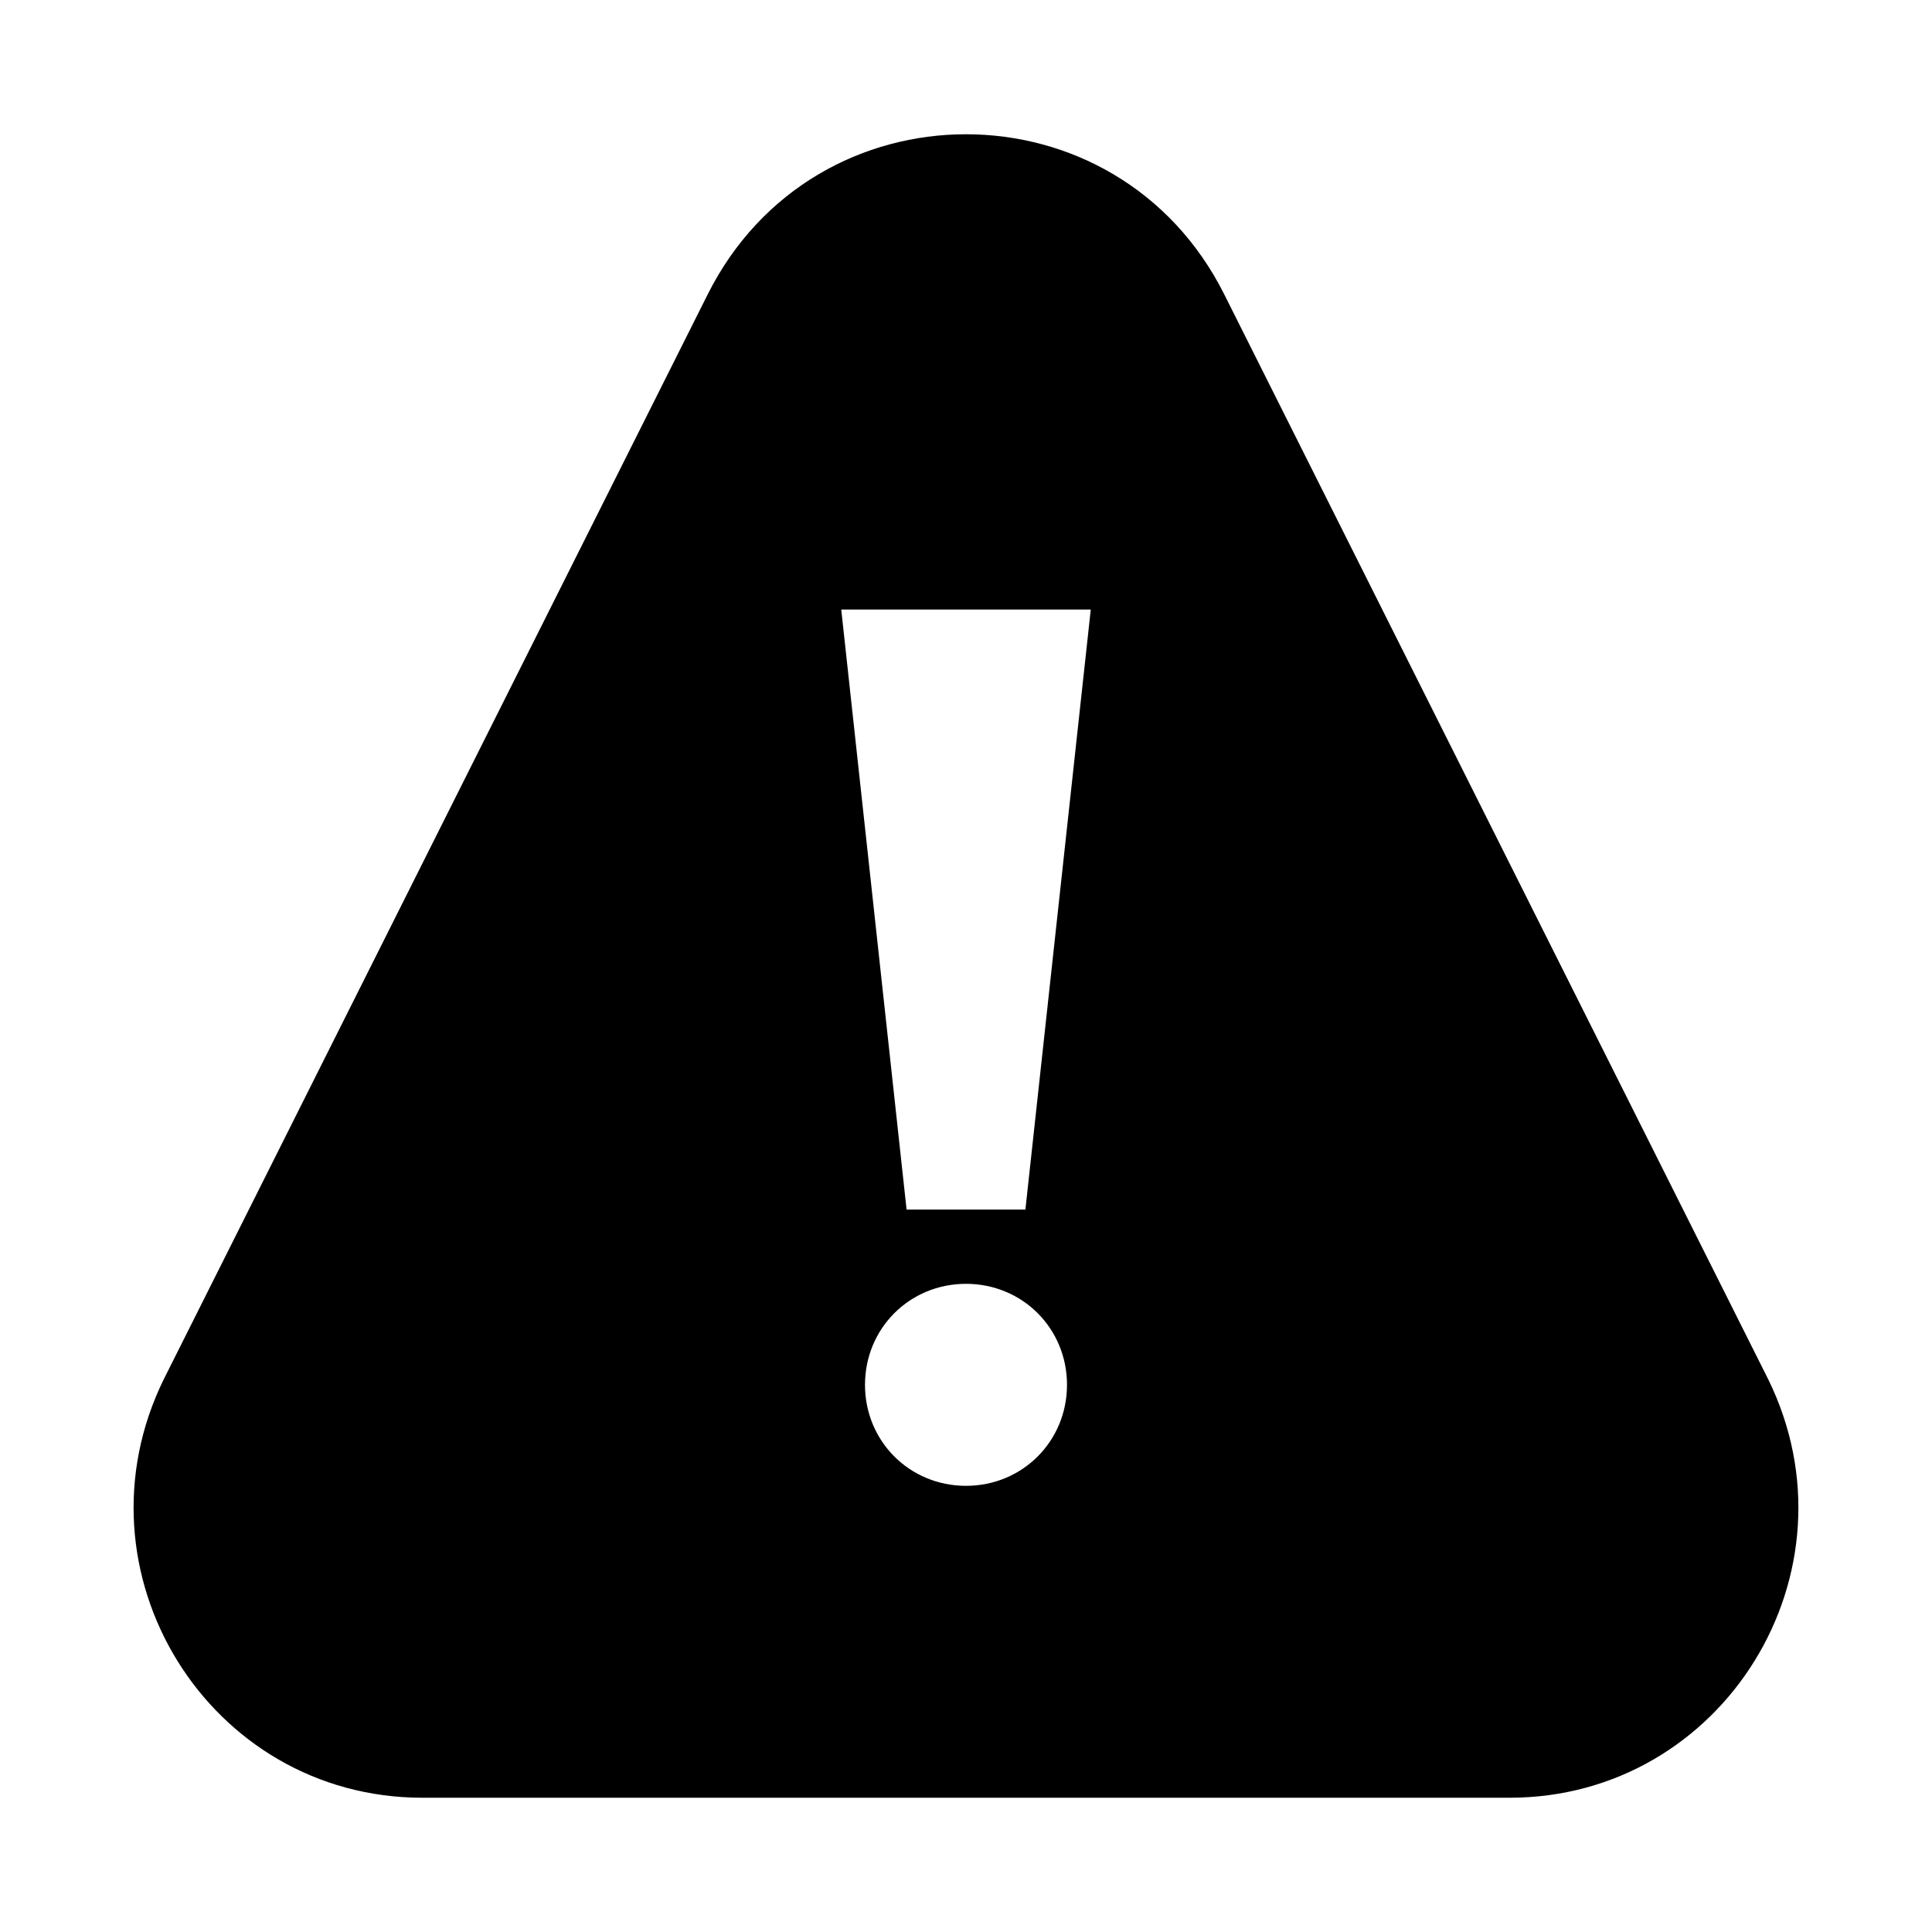 <?xml version="1.0" encoding="UTF-8"?>
<!-- Uploaded to: ICON Repo, www.svgrepo.com, Generator: ICON Repo Mixer Tools -->
<svg fill="#000000" width="800px" height="800px" version="1.1" viewBox="144 144 512 512" xmlns="http://www.w3.org/2000/svg">
 <path d="m612.54 509.42-144.06-287.33c-28.34-56.68-108.63-56.68-136.97 0l-144.06 287.33c-25.191 51.168 11.809 111 68.488 111h288.12c56.676 0 93.676-59.828 68.484-111zm-212.54 28.34c-14.957 0-26.766-11.809-26.766-26.766 0-14.957 11.809-26.766 26.766-26.766s26.766 11.809 26.766 26.766c-0.004 14.957-11.809 26.766-26.766 26.766zm15.742-73.207h-31.488l-17.316-159.02h66.125z"/>
</svg>